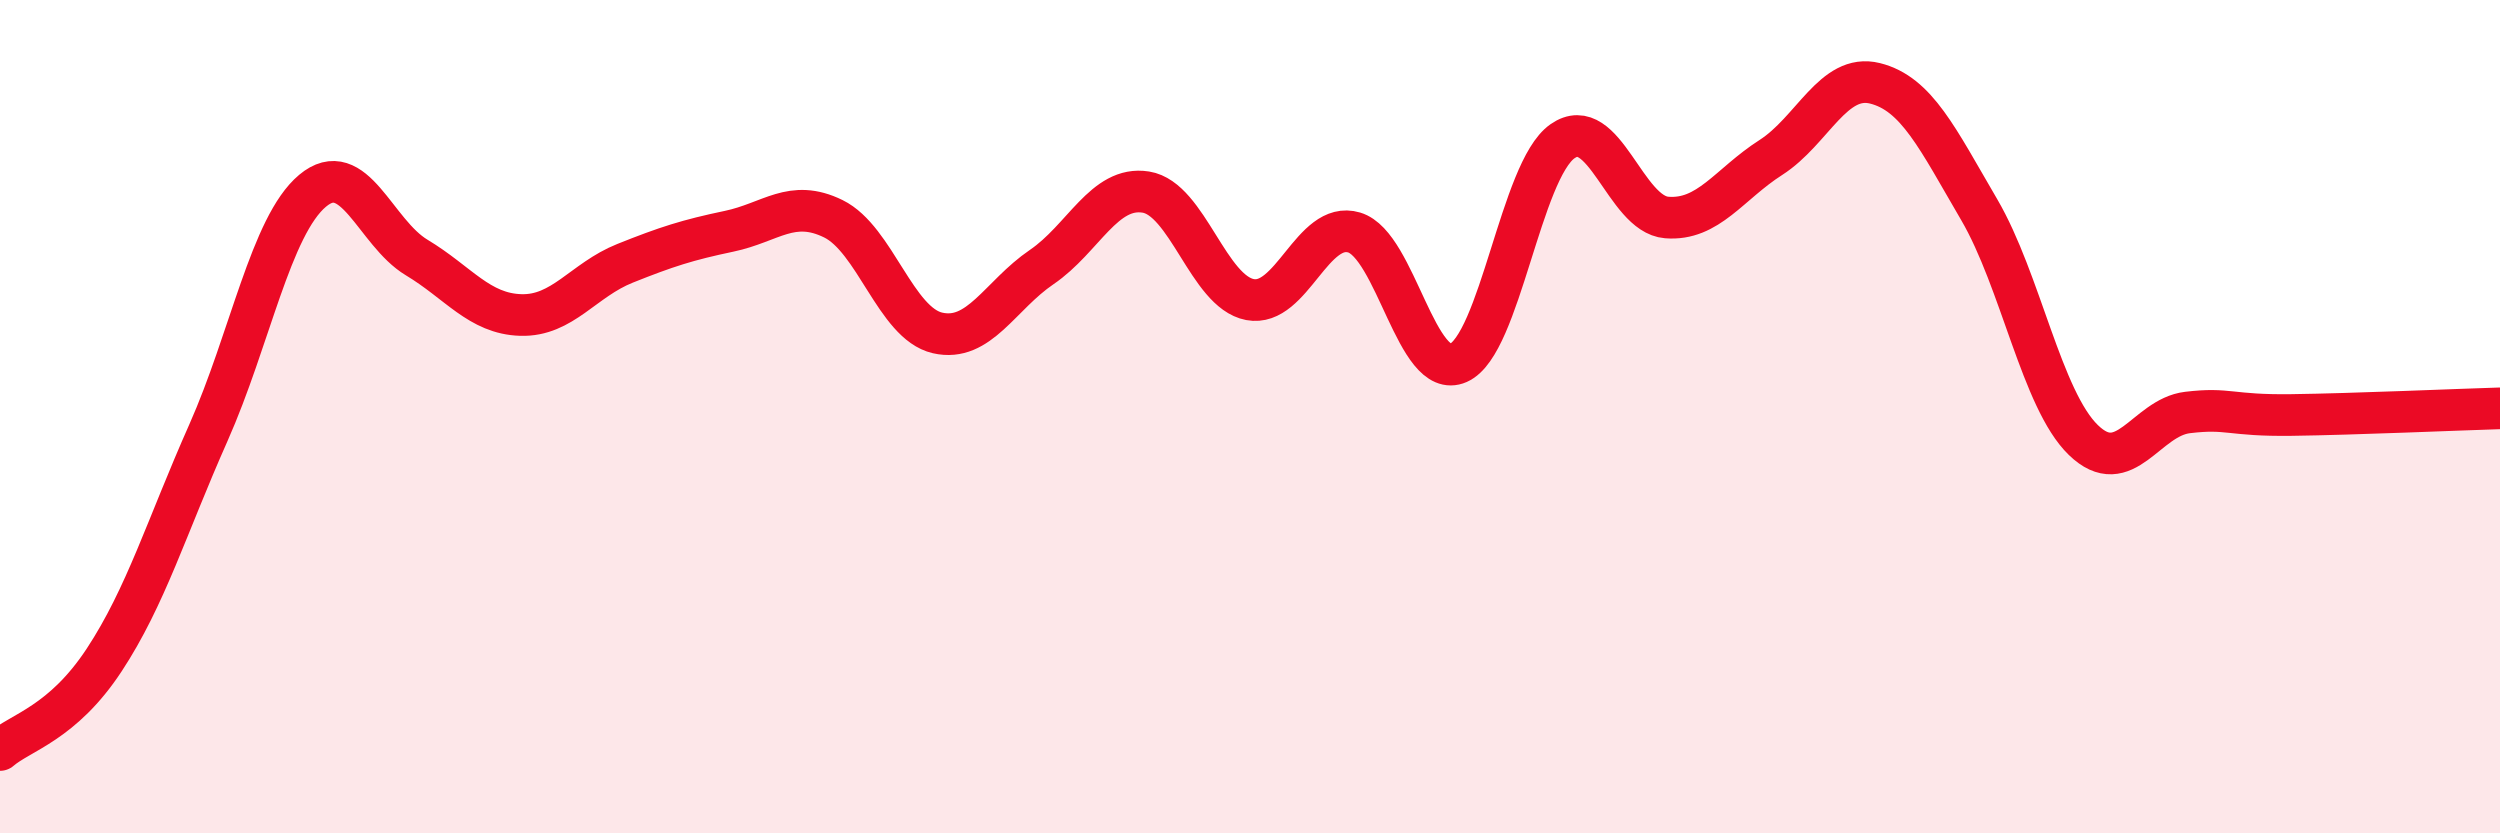 
    <svg width="60" height="20" viewBox="0 0 60 20" xmlns="http://www.w3.org/2000/svg">
      <path
        d="M 0,18 C 0.5,17.57 1.5,17.36 2.5,15.84 C 3.5,14.32 4,12.64 5,10.39 C 6,8.14 6.5,5.42 7.5,4.58 C 8.5,3.74 9,5.58 10,6.18 C 11,6.78 11.5,7.53 12.5,7.56 C 13.5,7.59 14,6.72 15,6.32 C 16,5.92 16.5,5.76 17.5,5.55 C 18.5,5.34 19,4.76 20,5.25 C 21,5.74 21.5,7.76 22.5,7.99 C 23.5,8.22 24,7.09 25,6.41 C 26,5.73 26.5,4.45 27.5,4.61 C 28.5,4.77 29,7 30,7.19 C 31,7.38 31.5,5.28 32.5,5.58 C 33.5,5.88 34,9.15 35,8.71 C 36,8.27 36.5,4.09 37.5,3.39 C 38.5,2.69 39,5.14 40,5.22 C 41,5.3 41.5,4.42 42.5,3.78 C 43.5,3.14 44,1.75 45,2 C 46,2.25 46.5,3.32 47.5,5.03 C 48.5,6.74 49,9.59 50,10.56 C 51,11.53 51.5,10.02 52.5,9.9 C 53.5,9.78 53.5,9.98 55,9.96 C 56.5,9.94 59,9.83 60,9.8L60 20L0 20Z"
        fill="#EB0A25"
        opacity="0.1"
        stroke-linecap="round"
        stroke-linejoin="round"
      />
      <path
        d="M 0,18 C 0.5,17.57 1.5,17.36 2.5,15.84 C 3.5,14.32 4,12.64 5,10.39 C 6,8.14 6.5,5.42 7.5,4.58 C 8.5,3.74 9,5.58 10,6.18 C 11,6.78 11.5,7.53 12.5,7.56 C 13.5,7.59 14,6.72 15,6.32 C 16,5.92 16.5,5.76 17.5,5.55 C 18.5,5.34 19,4.76 20,5.25 C 21,5.74 21.5,7.76 22.5,7.99 C 23.5,8.22 24,7.09 25,6.41 C 26,5.73 26.5,4.45 27.5,4.61 C 28.5,4.77 29,7 30,7.19 C 31,7.38 31.5,5.28 32.5,5.58 C 33.5,5.88 34,9.15 35,8.71 C 36,8.27 36.5,4.09 37.5,3.39 C 38.5,2.69 39,5.14 40,5.22 C 41,5.3 41.5,4.42 42.5,3.78 C 43.5,3.14 44,1.75 45,2 C 46,2.25 46.5,3.32 47.5,5.03 C 48.5,6.74 49,9.59 50,10.56 C 51,11.53 51.5,10.02 52.5,9.9 C 53.5,9.78 53.5,9.98 55,9.96 C 56.5,9.94 59,9.83 60,9.8"
        stroke="#EB0A25"
        stroke-width="1"
        fill="none"
        stroke-linecap="round"
        stroke-linejoin="round"
      />
    </svg>
  